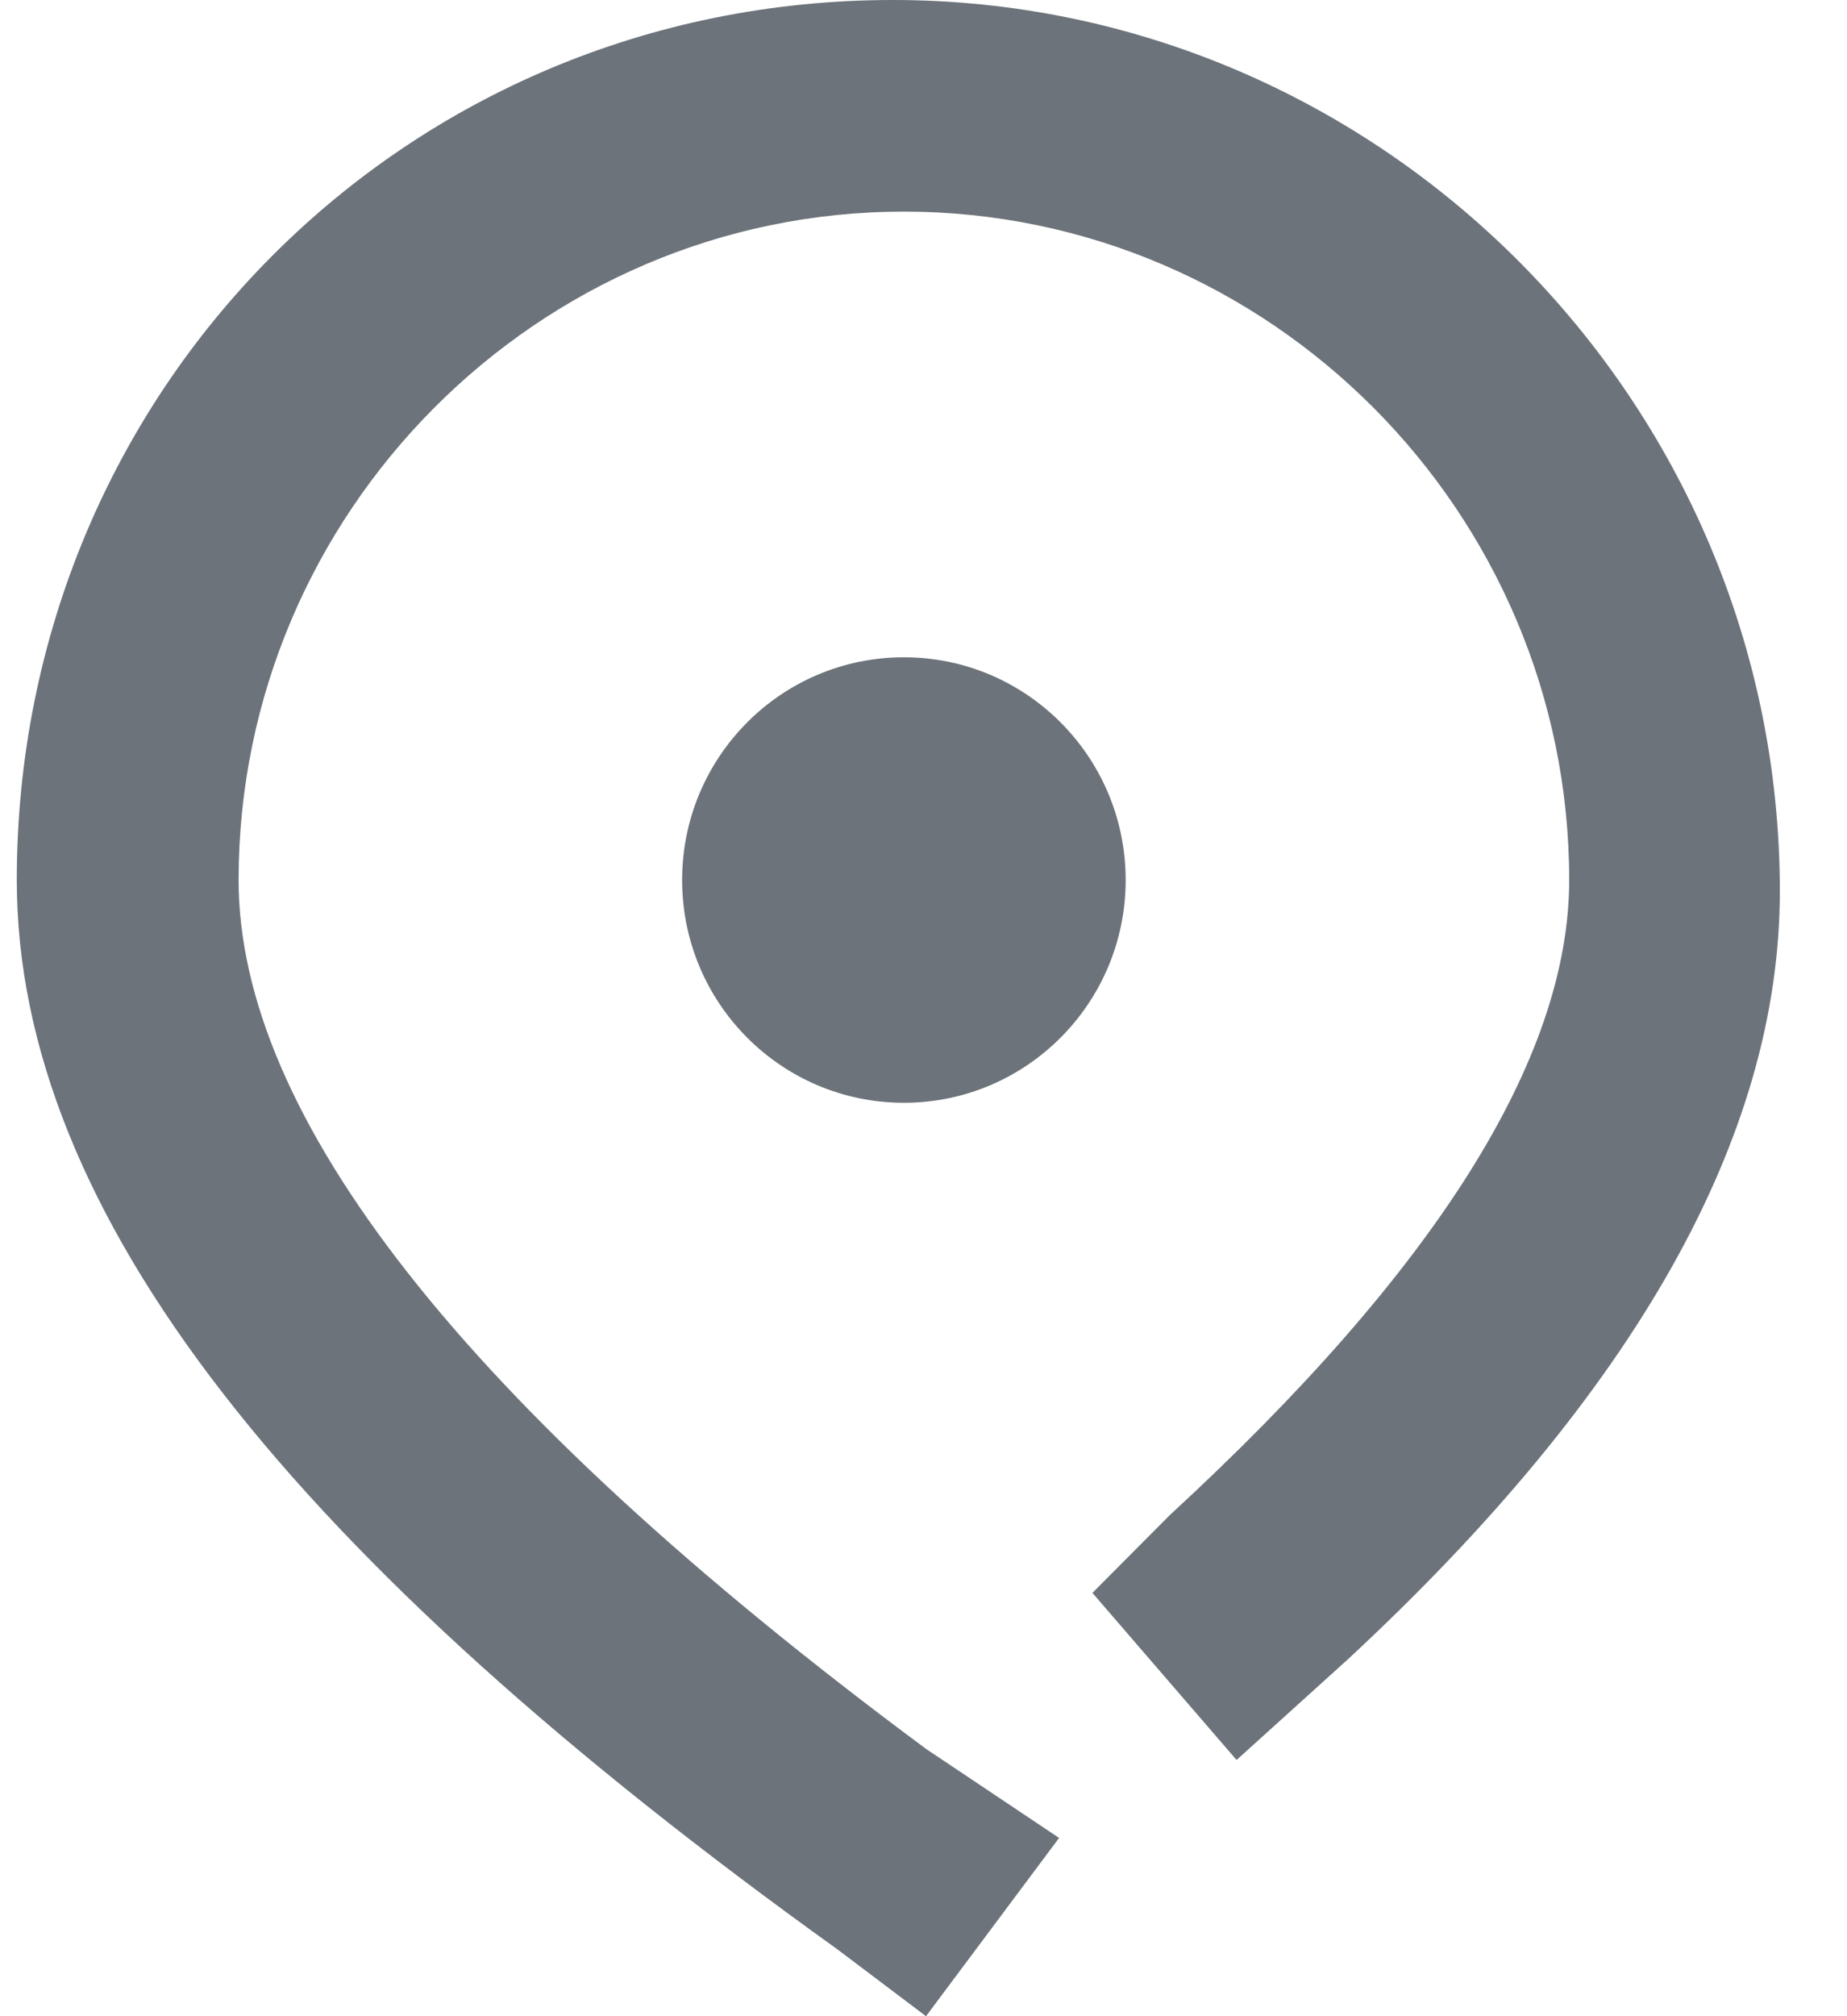 <?xml version="1.0" encoding="utf-8"?>
<svg width="22" height="24" viewBox="0 0 22 24" fill="none" xmlns="http://www.w3.org/2000/svg">
    <path d="M10.766 13.127C12.225 13.127 13.408 11.94 13.408 10.476C13.408 9.011 12.225 7.824 10.766 7.824C9.307 7.824 8.125 9.011 8.125 10.476C8.125 11.94 9.307 13.127 10.766 13.127Z" fill="#6C737A"></path>
    <path d="M9.974 23.204L11.03 24L12.615 21.878L11.03 20.818C5.483 16.707 2.842 13.26 2.842 10.475C2.842 6.1 6.408 2.519 10.766 2.519C15.125 2.519 18.691 6.1 18.691 10.475C18.691 12.597 17.106 15.116 13.936 18.033L13.012 18.961L14.729 20.95L16.049 19.757C19.483 16.575 21.2 13.525 21.2 10.608C21.2 4.774 16.445 0 10.634 0C4.823 0 0.2 4.641 0.2 10.475C0.2 14.453 3.502 18.563 9.974 23.204Z" fill="#6C737A"></path>
</svg>